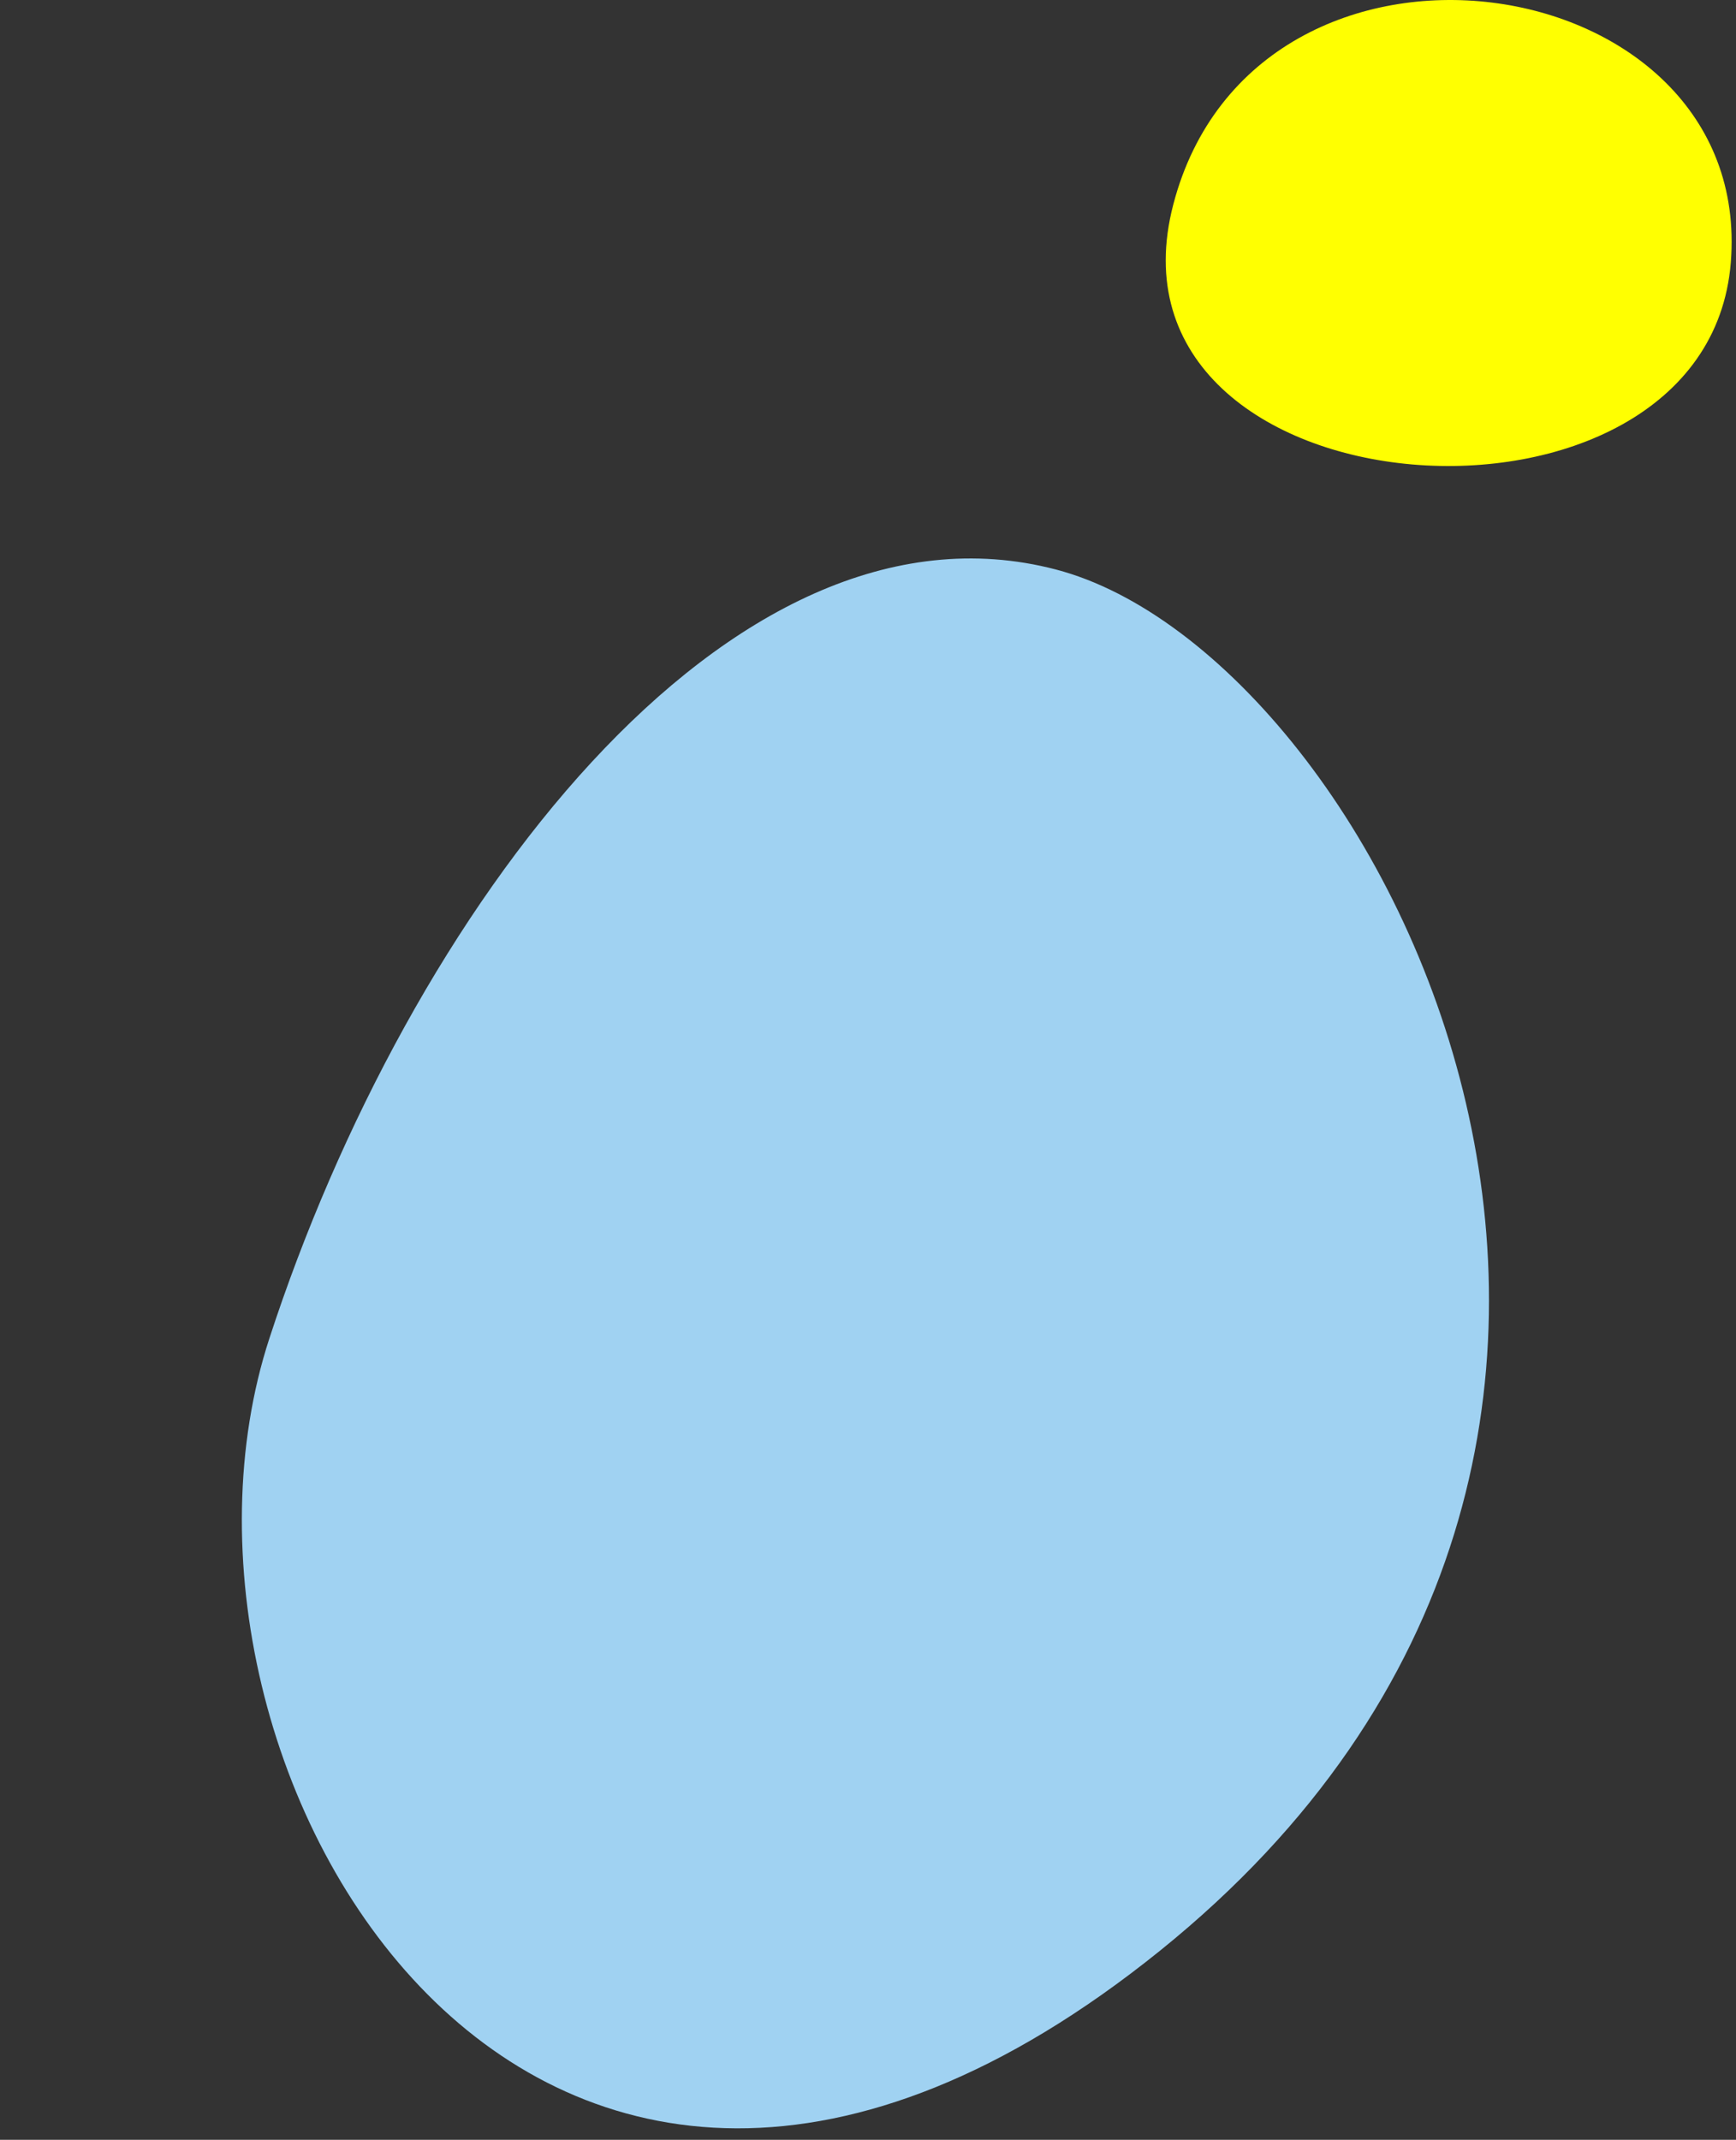<svg xmlns="http://www.w3.org/2000/svg" xmlns:xlink="http://www.w3.org/1999/xlink" width="353" height="435" viewBox="0 0 353 435">
  <rect x="0" y="0" width="353" height="435" fill="#333333" stroke="none"/>
  <defs>
    <clipPath id="clip-bg_liquid_02">
      <rect width="353" height="435"/>
    </clipPath>
  </defs>
  <g id="bg_liquid_02" clip-path="url(#clip-bg_liquid_02)">
    <g transform="translate(-17.009 18.975)">
      <path d="M1246.443,3932.467c-89.788,15.724-175.52,153.864-25,218.32s254.047-83.306,238.172-150.39S1336.231,3916.743,1246.443,3932.467Z" transform="matrix(0.469, -0.883, 0.883, 0.469, -3985.187, -490.547)" fill="#a0d2f2"/>
      <path d="M3550.591,3549.434c-16.757,64.073,108.43,72.943,113.359,11.829S3567.349,3485.362,3550.591,3549.434Z" transform="translate(-3295 -3526.852)" fill="#ffff01"/>
    </g>
  </g>
</svg>
